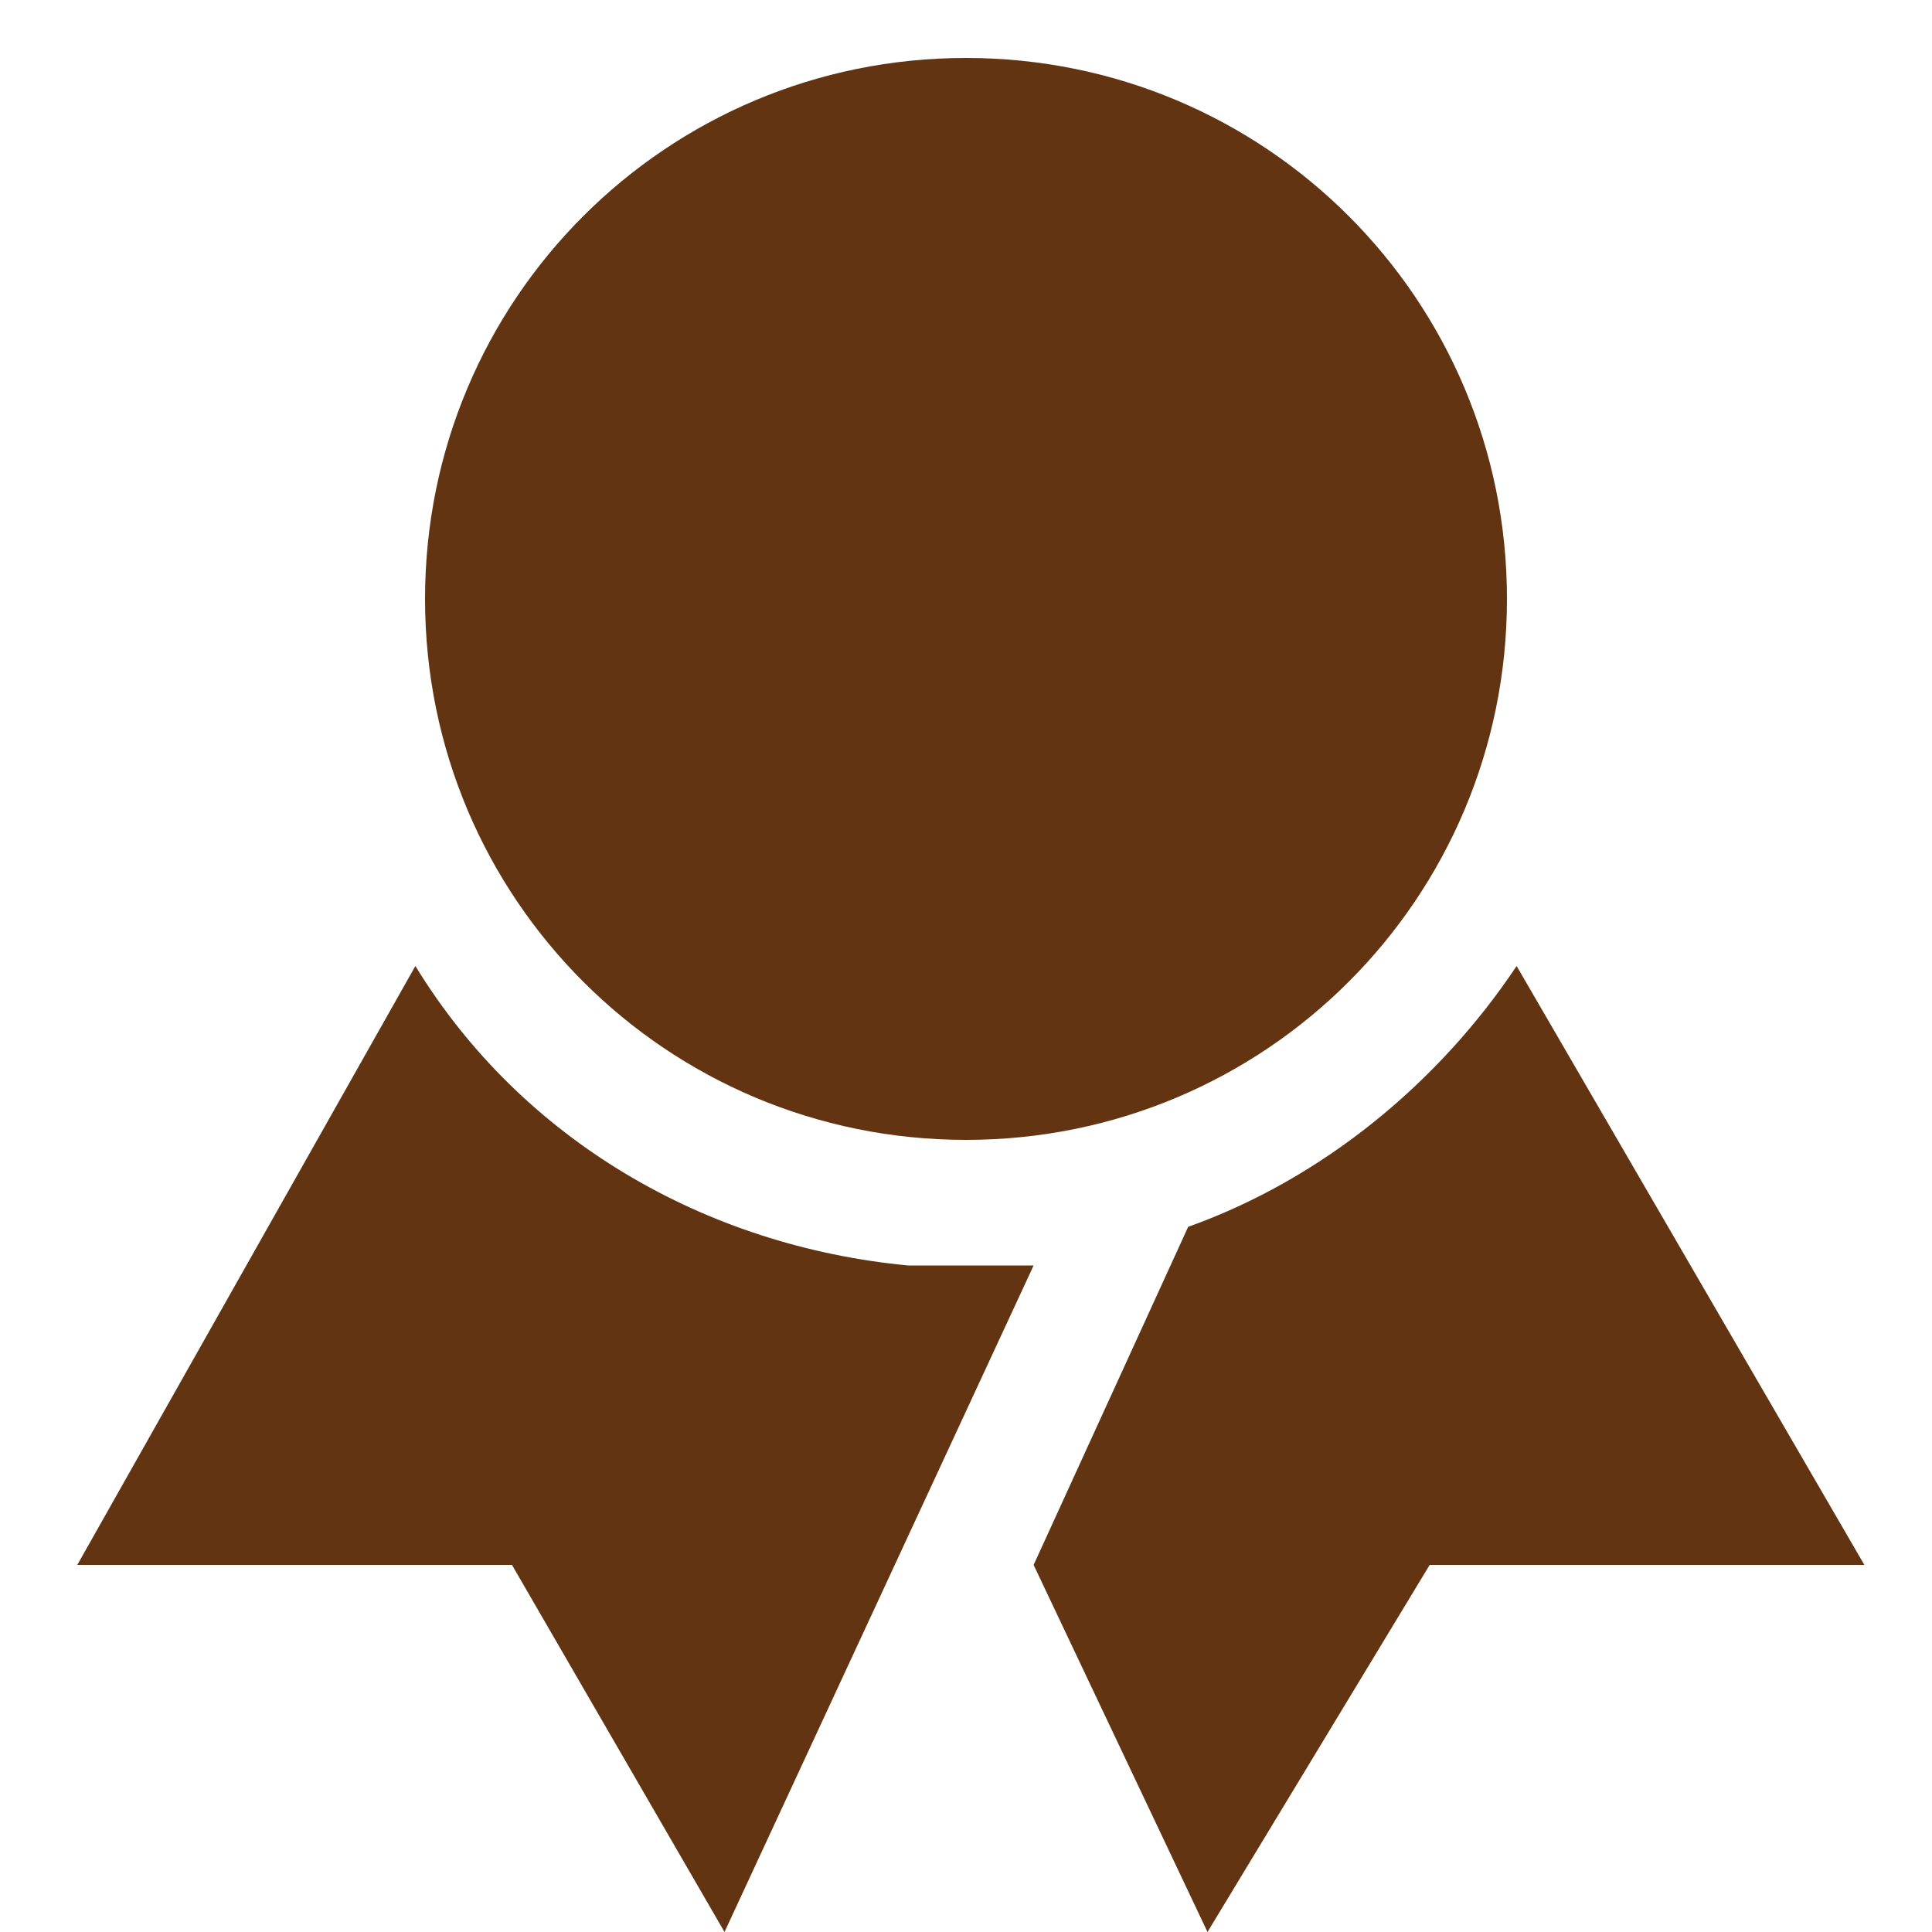 <?xml version="1.0" encoding="utf-8"?>
<!-- Generator: Adobe Illustrator 26.0.3, SVG Export Plug-In . SVG Version: 6.00 Build 0)  -->
<svg version="1.1" id="Layer_1" xmlns="http://www.w3.org/2000/svg" xmlns:xlink="http://www.w3.org/1999/xlink" x="0px" y="0px"
	 viewBox="0 0 20 20" style="enable-background:new 0 0 20 20;" xml:space="preserve">
<style type="text/css">
	.st0{fill:#623412;}
</style>
<path class="st0" d="M10,13.1c-0.2,0-0.4,0-0.6,0c-2.1-0.2-4-1.3-5.1-3.1l-3.5,6.2h4.5L7.5,20l3.2-6.9C10.5,13.1,10.3,13.1,10,13.1z
	"/>
<path class="st0" d="M15.7,10c-0.8,1.2-2,2.2-3.4,2.7l-1.6,3.5l1.8,3.8l2.3-3.8h4.5L15.7,10z"/>
<path class="st0" d="M10,0.6c-3.1,0-5.6,2.5-5.6,5.6s2.5,5.6,5.6,5.6s5.6-2.5,5.6-5.6S13.1,0.6,10,0.6z"/>
</svg>
